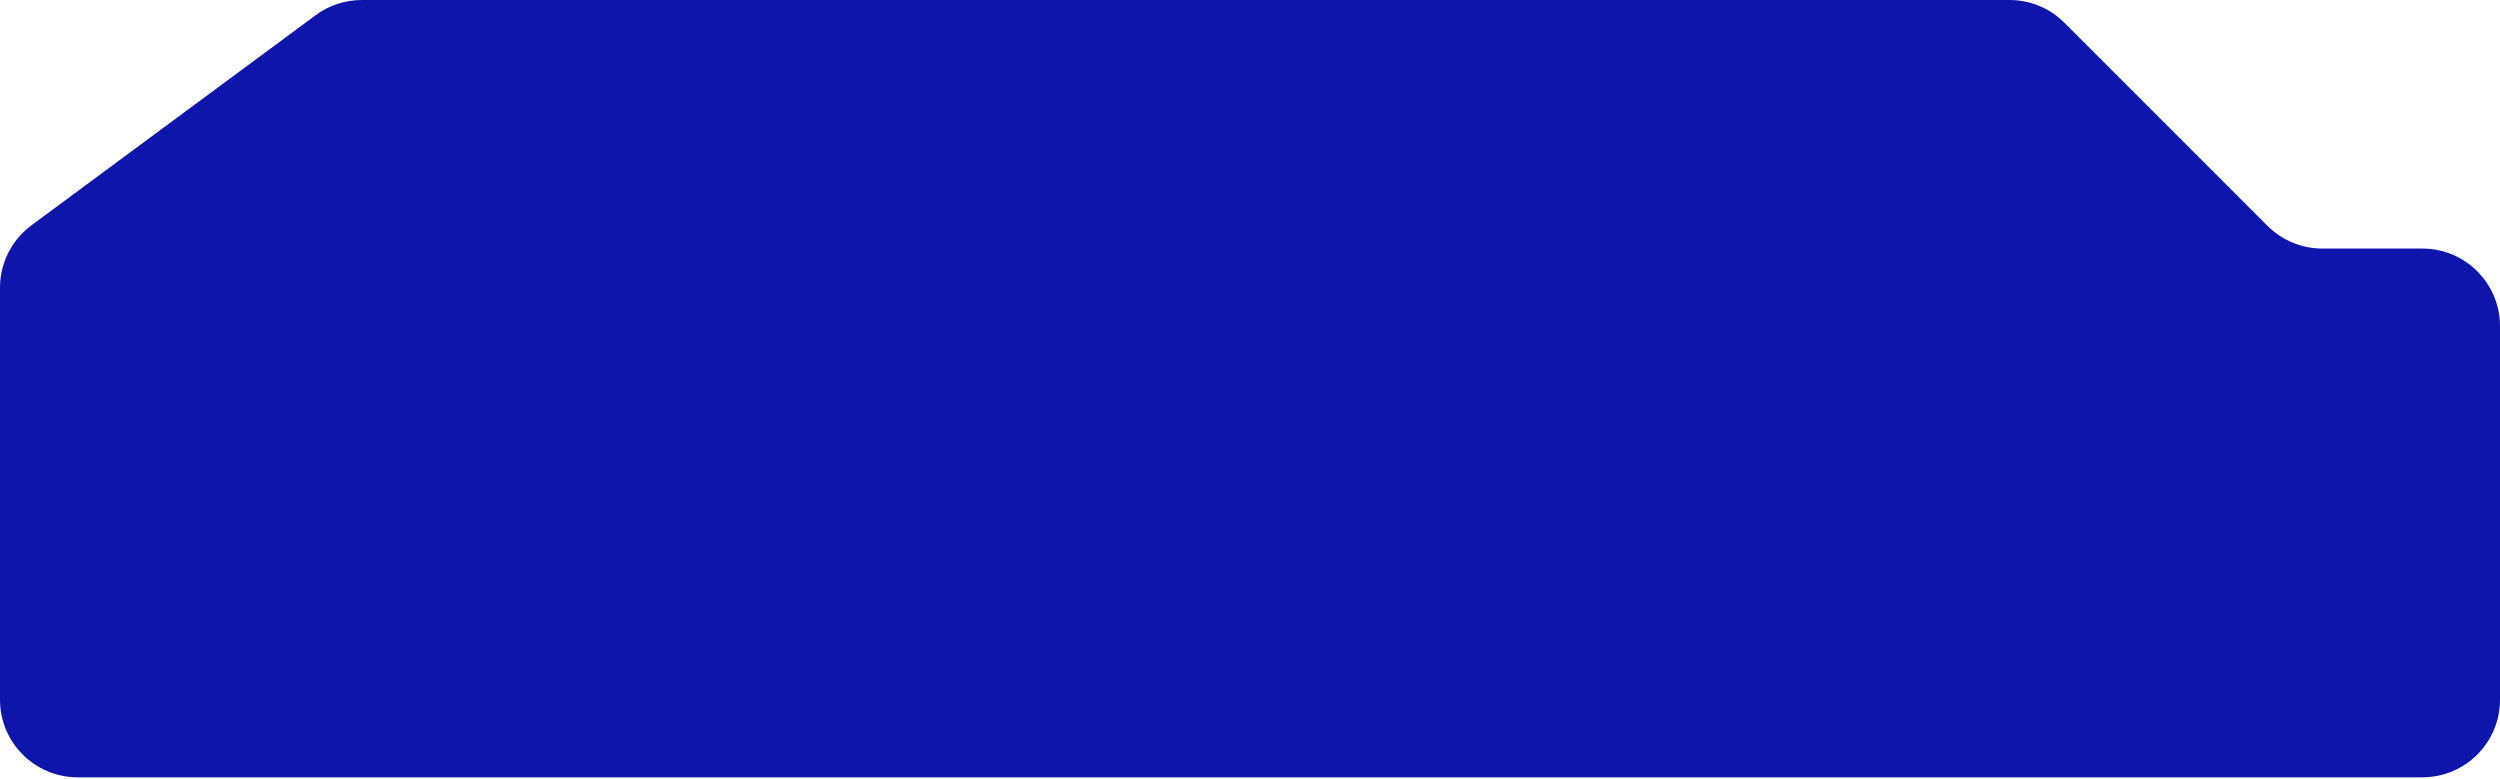<?xml version="1.0" encoding="UTF-8"?> <svg xmlns="http://www.w3.org/2000/svg" width="870" height="271" viewBox="0 0 870 271" fill="none"><path d="M870 243.5V113.5C870 98.588 857.912 86.5 843 86.5H808.184C801.023 86.5 794.155 83.655 789.092 78.592L718.408 7.908C713.345 2.845 706.477 0 699.316 0H125.897C120.118 0 114.492 1.854 109.846 5.289L10.949 78.405C4.063 83.496 0 91.552 0 100.116V243.5C0 258.412 12.088 270.5 27 270.5H843C857.912 270.5 870 258.412 870 243.5Z" fill="#0E15AB"></path></svg> 